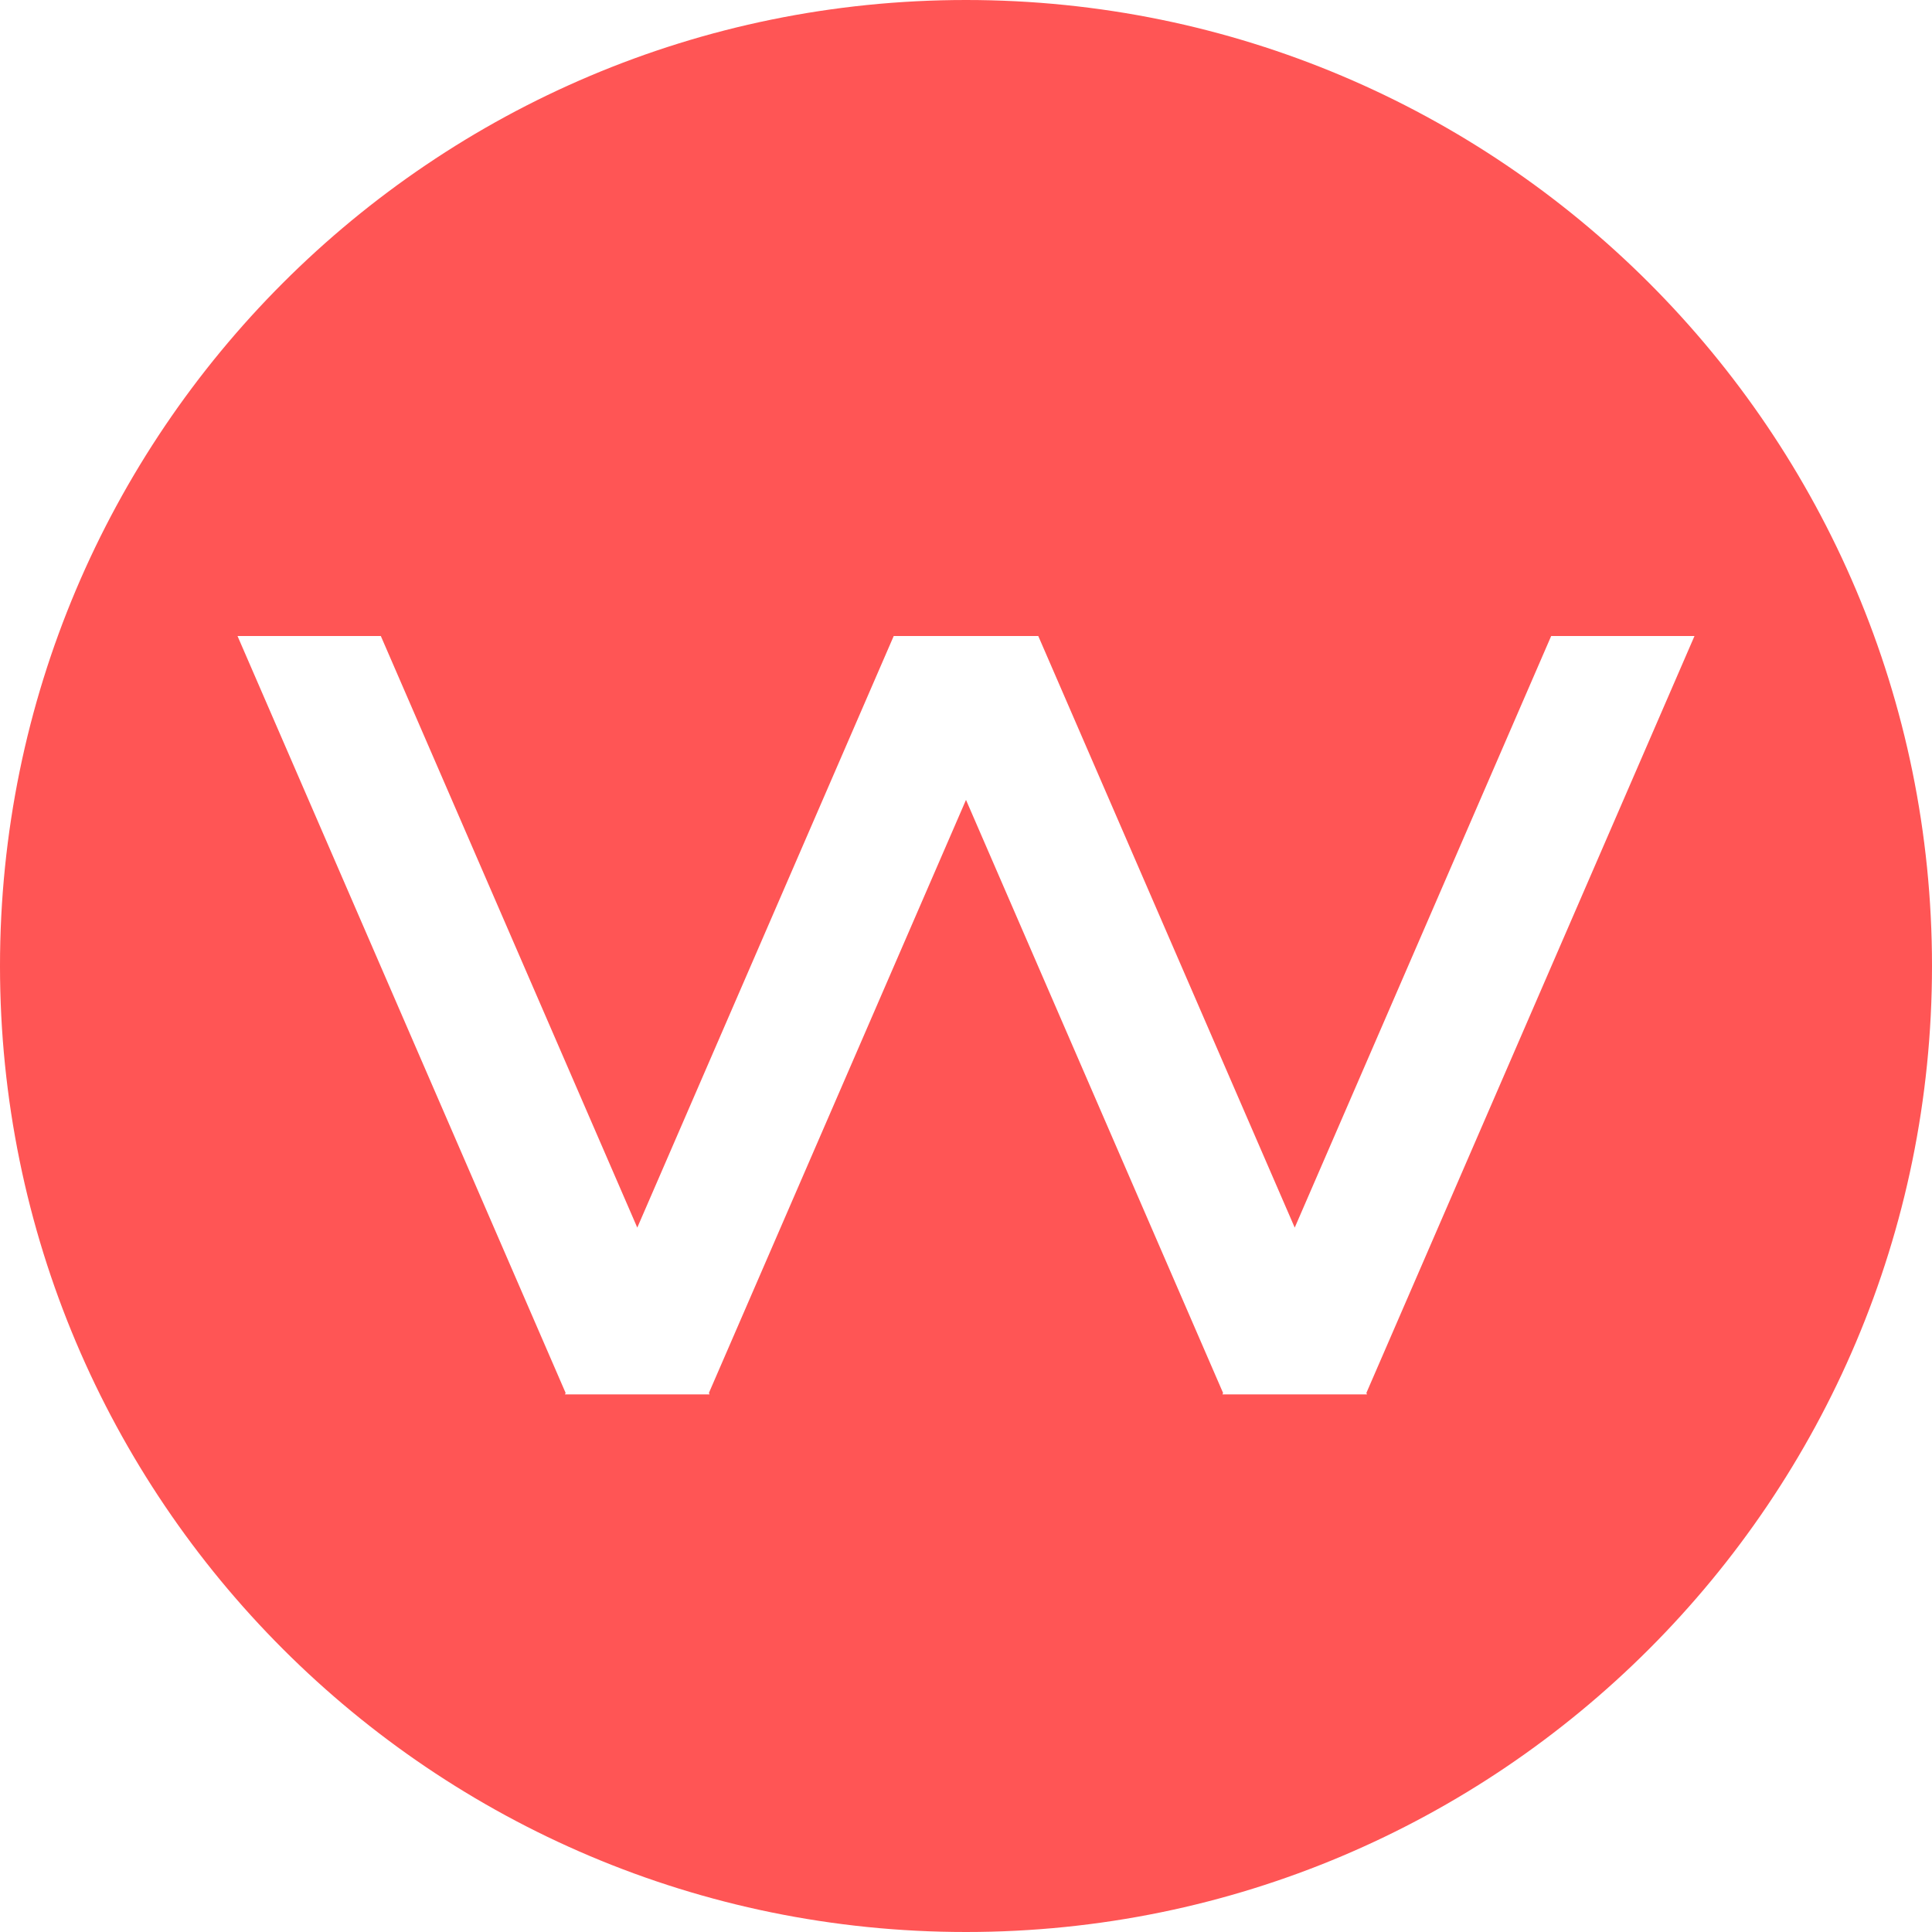 <svg width="40" height="40" viewBox="0 0 170 170" xmlns="http://www.w3.org/2000/svg"><path fill="#f55" d="M85 0c46.943 0 85 38.056 85 84.996C170 131.942 131.943 170 85 170c-46.944 0-85-38.057-85-85.003C0 38.056 38.056 0 85 0zm64.1 55.965h-12.61l-22.565 52.055L91.36 55.965H78.639L56.075 108.02 33.51 55.965H20.9l28.87 66.6-.057.13h12.721l-.055-.13L85 70.383l22.62 52.184-.054.128H120.285l-.055-.128 28.87-66.601z"/></svg>